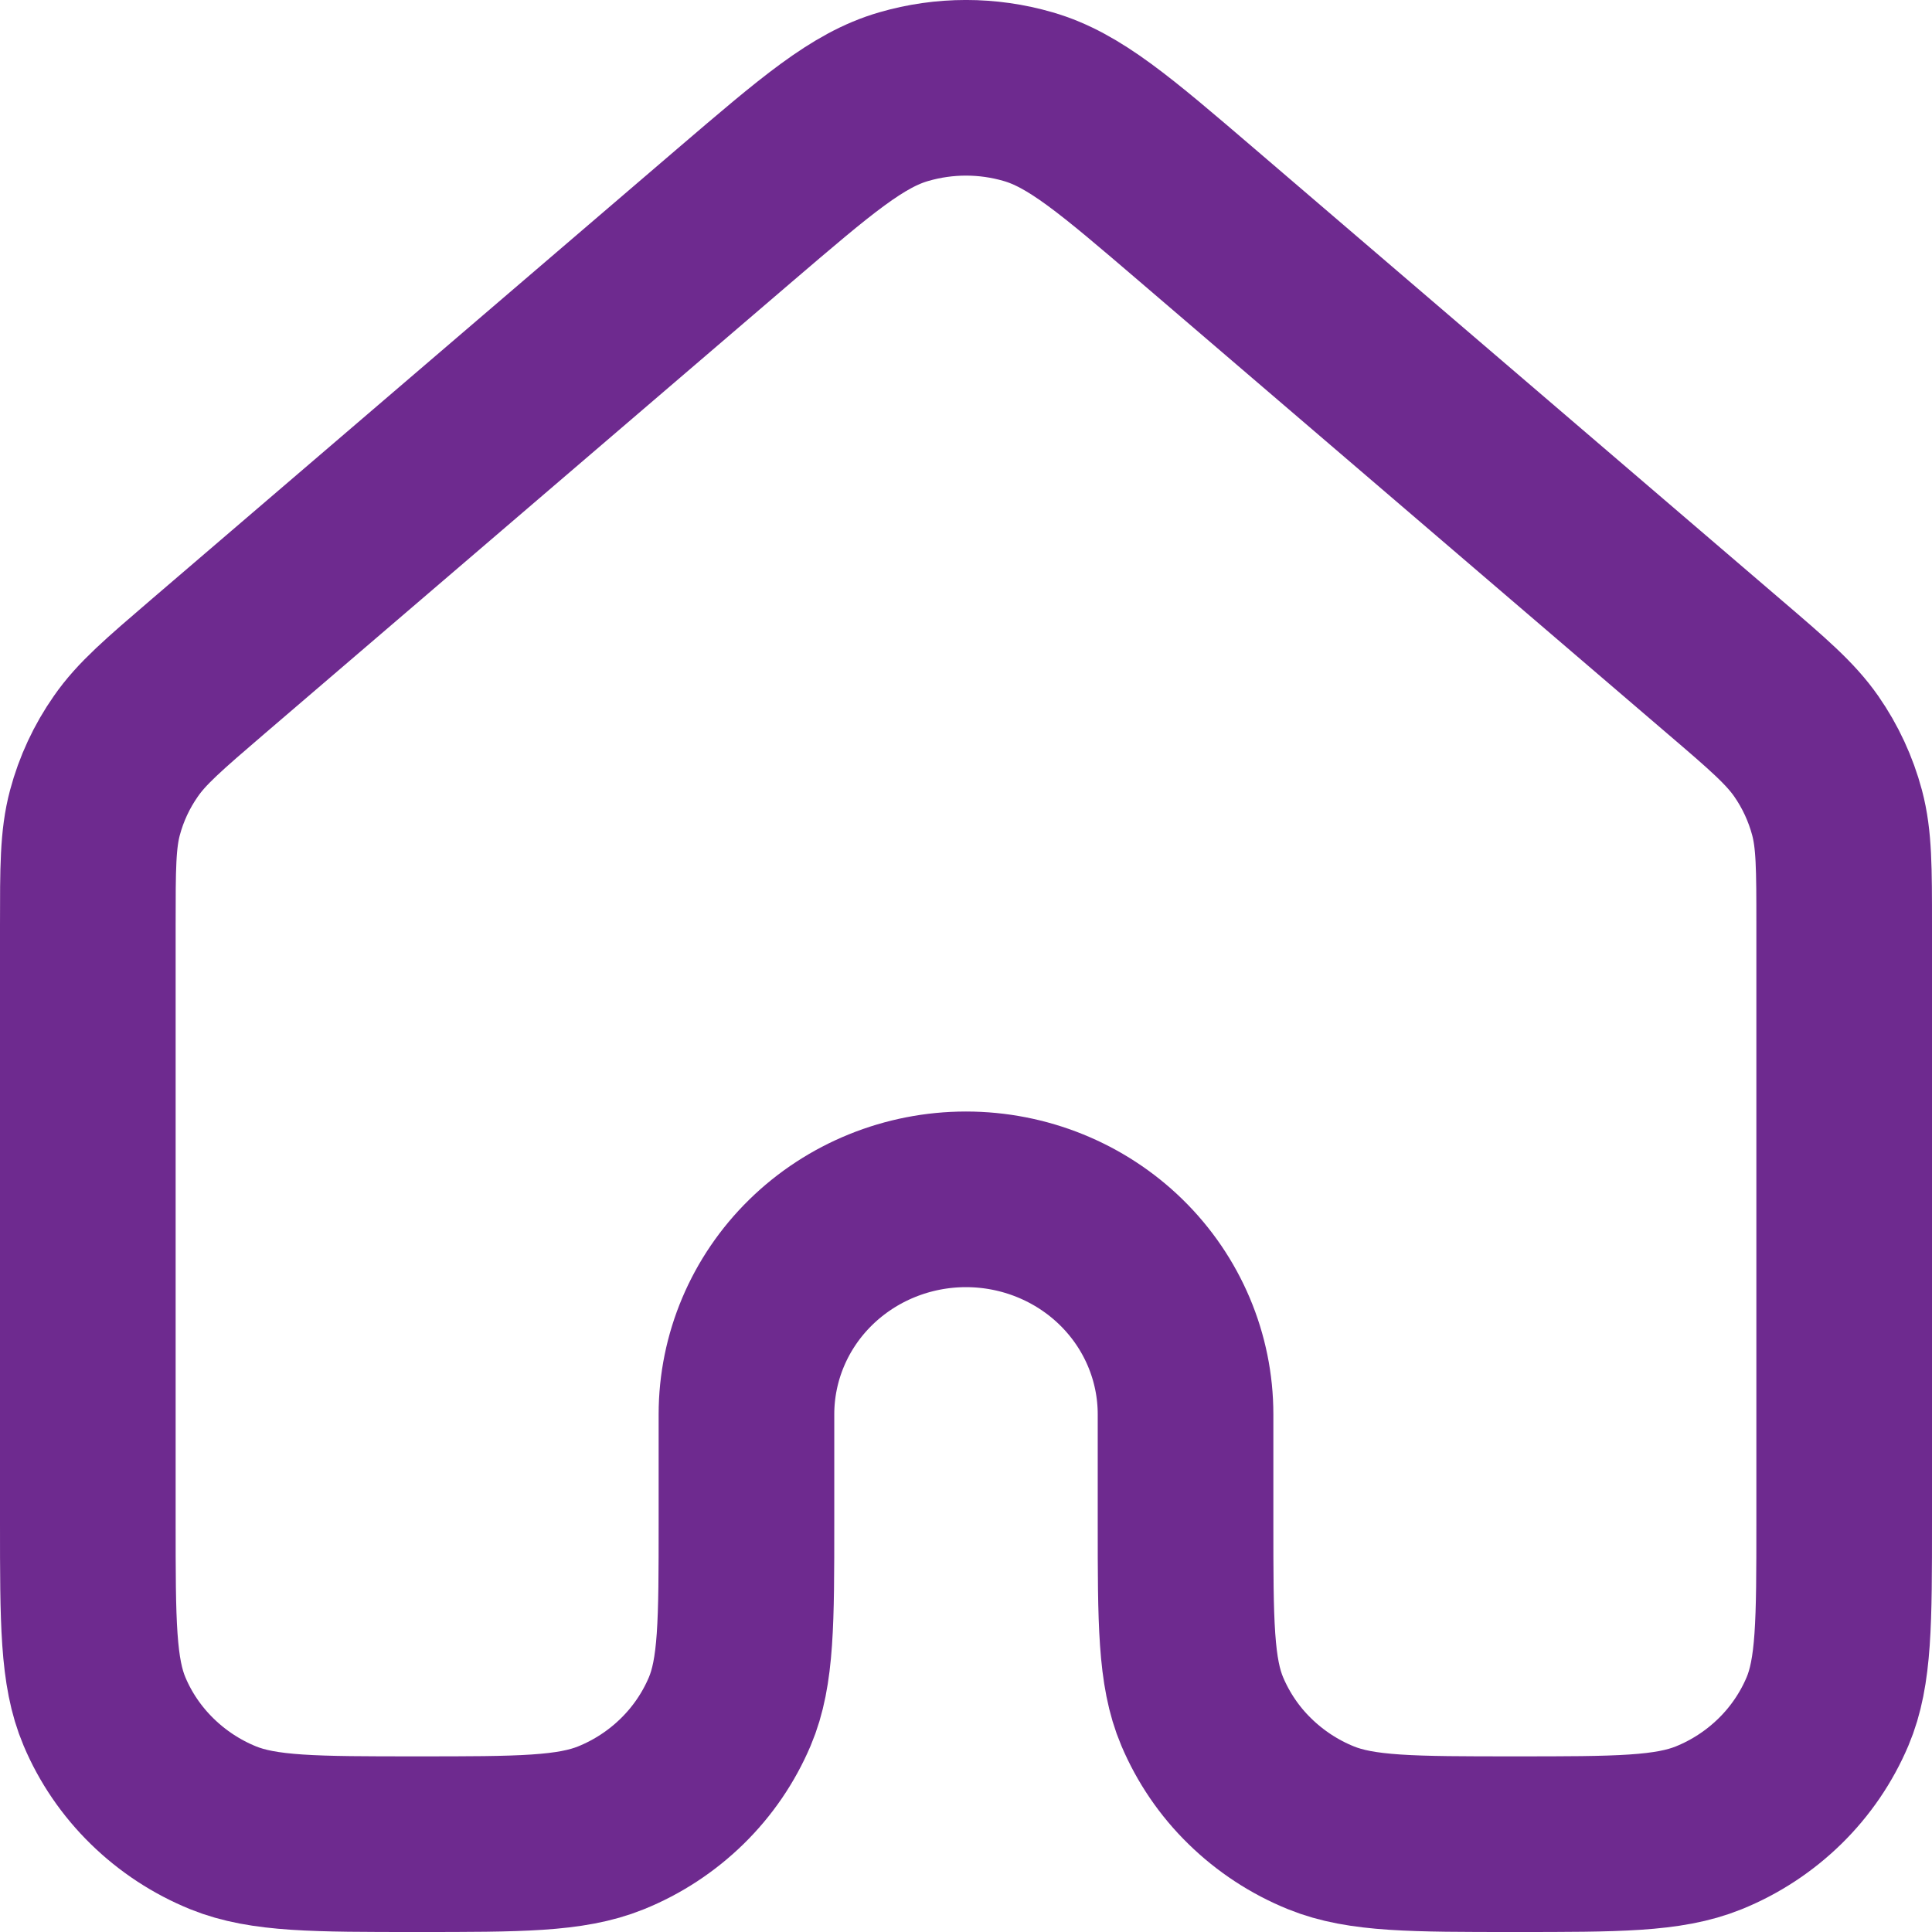 <svg xmlns="http://www.w3.org/2000/svg" width="22" height="22" viewBox="0 0 22 22" fill="none"><path d="M21 17.329V10.539C21 9.885 21 9.559 20.919 9.254C20.847 8.985 20.729 8.729 20.569 8.499C20.387 8.238 20.137 8.022 19.634 7.592L13.634 2.452C12.701 1.653 12.234 1.253 11.709 1.101C11.246 0.966 10.754 0.966 10.29 1.101C9.765 1.253 9.3 1.652 8.367 2.45L2.366 7.592C1.864 8.023 1.613 8.238 1.433 8.498C1.272 8.728 1.153 8.984 1.081 9.254C1 9.557 1 9.885 1 10.539V17.329C1 18.469 1 19.04 1.19 19.489C1.315 19.786 1.5 20.056 1.732 20.283C1.964 20.51 2.239 20.691 2.542 20.814C3.002 21 3.585 21 4.75 21C5.915 21 6.497 21 6.957 20.814C7.261 20.691 7.536 20.51 7.768 20.283C8 20.056 8.184 19.786 8.31 19.489C8.5 19.04 8.5 18.469 8.5 17.329V16.105C8.5 15.456 8.763 14.833 9.232 14.374C9.701 13.915 10.337 13.657 11 13.657C11.663 13.657 12.299 13.915 12.768 14.374C13.237 14.833 13.5 15.456 13.5 16.105V17.329C13.5 18.469 13.5 19.04 13.69 19.489C13.816 19.786 13.999 20.056 14.232 20.283C14.464 20.51 14.739 20.691 15.043 20.814C15.502 21 16.085 21 17.25 21C18.415 21 18.997 21 19.457 20.814C19.761 20.691 20.036 20.51 20.268 20.283C20.5 20.056 20.684 19.786 20.81 19.489C21 19.04 21 18.469 21 17.329Z" stroke="#6E2A8F" stroke-width="2" stroke-linecap="round" stroke-linejoin="round"></path></svg>